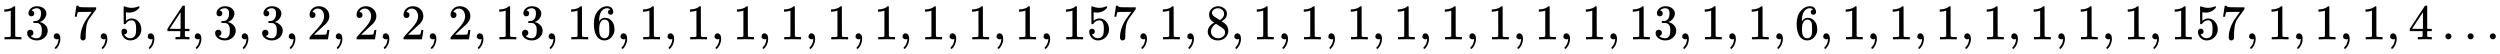 <svg xmlns:xlink="http://www.w3.org/1999/xlink" width="116.803ex" height="2.509ex" style="vertical-align: -0.671ex;" viewBox="0 -791.3 50290 1080.4" role="img" focusable="false" xmlns="http://www.w3.org/2000/svg" aria-labelledby="MathJax-SVG-1-Title">
<title id="MathJax-SVG-1-Title">{\displaystyle 13,7,5,4,3,3,2,2,2,2,13,16,1,1,1,1,1,1,1,1,1,157,1,8,1,1,1,1,1,1,1,1,13,1,1,6,1,1,1,1,1,1,1,157,1,1,1,4\ldots }</title>
<defs aria-hidden="true">
<path stroke-width="1" id="E1-MJMAIN-31" d="M213 578L200 573Q186 568 160 563T102 556H83V602H102Q149 604 189 617T245 641T273 663Q275 666 285 666Q294 666 302 660V361L303 61Q310 54 315 52T339 48T401 46H427V0H416Q395 3 257 3Q121 3 100 0H88V46H114Q136 46 152 46T177 47T193 50T201 52T207 57T213 61V578Z"></path>
<path stroke-width="1" id="E1-MJMAIN-33" d="M127 463Q100 463 85 480T69 524Q69 579 117 622T233 665Q268 665 277 664Q351 652 390 611T430 522Q430 470 396 421T302 350L299 348Q299 347 308 345T337 336T375 315Q457 262 457 175Q457 96 395 37T238 -22Q158 -22 100 21T42 130Q42 158 60 175T105 193Q133 193 151 175T169 130Q169 119 166 110T159 94T148 82T136 74T126 70T118 67L114 66Q165 21 238 21Q293 21 321 74Q338 107 338 175V195Q338 290 274 322Q259 328 213 329L171 330L168 332Q166 335 166 348Q166 366 174 366Q202 366 232 371Q266 376 294 413T322 525V533Q322 590 287 612Q265 626 240 626Q208 626 181 615T143 592T132 580H135Q138 579 143 578T153 573T165 566T175 555T183 540T186 520Q186 498 172 481T127 463Z"></path>
<path stroke-width="1" id="E1-MJMAIN-2C" d="M78 35T78 60T94 103T137 121Q165 121 187 96T210 8Q210 -27 201 -60T180 -117T154 -158T130 -185T117 -194Q113 -194 104 -185T95 -172Q95 -168 106 -156T131 -126T157 -76T173 -3V9L172 8Q170 7 167 6T161 3T152 1T140 0Q113 0 96 17Z"></path>
<path stroke-width="1" id="E1-MJMAIN-37" d="M55 458Q56 460 72 567L88 674Q88 676 108 676H128V672Q128 662 143 655T195 646T364 644H485V605L417 512Q408 500 387 472T360 435T339 403T319 367T305 330T292 284T284 230T278 162T275 80Q275 66 275 52T274 28V19Q270 2 255 -10T221 -22Q210 -22 200 -19T179 0T168 40Q168 198 265 368Q285 400 349 489L395 552H302Q128 552 119 546Q113 543 108 522T98 479L95 458V455H55V458Z"></path>
<path stroke-width="1" id="E1-MJMAIN-35" d="M164 157Q164 133 148 117T109 101H102Q148 22 224 22Q294 22 326 82Q345 115 345 210Q345 313 318 349Q292 382 260 382H254Q176 382 136 314Q132 307 129 306T114 304Q97 304 95 310Q93 314 93 485V614Q93 664 98 664Q100 666 102 666Q103 666 123 658T178 642T253 634Q324 634 389 662Q397 666 402 666Q410 666 410 648V635Q328 538 205 538Q174 538 149 544L139 546V374Q158 388 169 396T205 412T256 420Q337 420 393 355T449 201Q449 109 385 44T229 -22Q148 -22 99 32T50 154Q50 178 61 192T84 210T107 214Q132 214 148 197T164 157Z"></path>
<path stroke-width="1" id="E1-MJMAIN-34" d="M462 0Q444 3 333 3Q217 3 199 0H190V46H221Q241 46 248 46T265 48T279 53T286 61Q287 63 287 115V165H28V211L179 442Q332 674 334 675Q336 677 355 677H373L379 671V211H471V165H379V114Q379 73 379 66T385 54Q393 47 442 46H471V0H462ZM293 211V545L74 212L183 211H293Z"></path>
<path stroke-width="1" id="E1-MJMAIN-32" d="M109 429Q82 429 66 447T50 491Q50 562 103 614T235 666Q326 666 387 610T449 465Q449 422 429 383T381 315T301 241Q265 210 201 149L142 93L218 92Q375 92 385 97Q392 99 409 186V189H449V186Q448 183 436 95T421 3V0H50V19V31Q50 38 56 46T86 81Q115 113 136 137Q145 147 170 174T204 211T233 244T261 278T284 308T305 340T320 369T333 401T340 431T343 464Q343 527 309 573T212 619Q179 619 154 602T119 569T109 550Q109 549 114 549Q132 549 151 535T170 489Q170 464 154 447T109 429Z"></path>
<path stroke-width="1" id="E1-MJMAIN-36" d="M42 313Q42 476 123 571T303 666Q372 666 402 630T432 550Q432 525 418 510T379 495Q356 495 341 509T326 548Q326 592 373 601Q351 623 311 626Q240 626 194 566Q147 500 147 364L148 360Q153 366 156 373Q197 433 263 433H267Q313 433 348 414Q372 400 396 374T435 317Q456 268 456 210V192Q456 169 451 149Q440 90 387 34T253 -22Q225 -22 199 -14T143 16T92 75T56 172T42 313ZM257 397Q227 397 205 380T171 335T154 278T148 216Q148 133 160 97T198 39Q222 21 251 21Q302 21 329 59Q342 77 347 104T352 209Q352 289 347 316T329 361Q302 397 257 397Z"></path>
<path stroke-width="1" id="E1-MJMAIN-38" d="M70 417T70 494T124 618T248 666Q319 666 374 624T429 515Q429 485 418 459T392 417T361 389T335 371T324 363L338 354Q352 344 366 334T382 323Q457 264 457 174Q457 95 399 37T249 -22Q159 -22 101 29T43 155Q43 263 172 335L154 348Q133 361 127 368Q70 417 70 494ZM286 386L292 390Q298 394 301 396T311 403T323 413T334 425T345 438T355 454T364 471T369 491T371 513Q371 556 342 586T275 624Q268 625 242 625Q201 625 165 599T128 534Q128 511 141 492T167 463T217 431Q224 426 228 424L286 386ZM250 21Q308 21 350 55T392 137Q392 154 387 169T375 194T353 216T330 234T301 253T274 270Q260 279 244 289T218 306L210 311Q204 311 181 294T133 239T107 157Q107 98 150 60T250 21Z"></path>
<path stroke-width="1" id="E1-MJMAIN-2026" d="M78 60Q78 84 95 102T138 120Q162 120 180 104T199 61Q199 36 182 18T139 0T96 17T78 60ZM525 60Q525 84 542 102T585 120Q609 120 627 104T646 61Q646 36 629 18T586 0T543 17T525 60ZM972 60Q972 84 989 102T1032 120Q1056 120 1074 104T1093 61Q1093 36 1076 18T1033 0T990 17T972 60Z"></path>
</defs>
<g stroke="currentColor" fill="currentColor" stroke-width="0" transform="matrix(1 0 0 -1 0 0)" aria-hidden="true">
 <use xlink:href="#E1-MJMAIN-31"></use>
 <use xlink:href="#E1-MJMAIN-33" x="500" y="0"></use>
 <use xlink:href="#E1-MJMAIN-2C" x="1001" y="0"></use>
 <use xlink:href="#E1-MJMAIN-37" x="1446" y="0"></use>
 <use xlink:href="#E1-MJMAIN-2C" x="1946" y="0"></use>
 <use xlink:href="#E1-MJMAIN-35" x="2391" y="0"></use>
 <use xlink:href="#E1-MJMAIN-2C" x="2892" y="0"></use>
 <use xlink:href="#E1-MJMAIN-34" x="3337" y="0"></use>
 <use xlink:href="#E1-MJMAIN-2C" x="3838" y="0"></use>
 <use xlink:href="#E1-MJMAIN-33" x="4283" y="0"></use>
 <use xlink:href="#E1-MJMAIN-2C" x="4783" y="0"></use>
 <use xlink:href="#E1-MJMAIN-33" x="5228" y="0"></use>
 <use xlink:href="#E1-MJMAIN-2C" x="5729" y="0"></use>
 <use xlink:href="#E1-MJMAIN-32" x="6174" y="0"></use>
 <use xlink:href="#E1-MJMAIN-2C" x="6675" y="0"></use>
 <use xlink:href="#E1-MJMAIN-32" x="7120" y="0"></use>
 <use xlink:href="#E1-MJMAIN-2C" x="7620" y="0"></use>
 <use xlink:href="#E1-MJMAIN-32" x="8065" y="0"></use>
 <use xlink:href="#E1-MJMAIN-2C" x="8566" y="0"></use>
 <use xlink:href="#E1-MJMAIN-32" x="9011" y="0"></use>
 <use xlink:href="#E1-MJMAIN-2C" x="9512" y="0"></use>
<g transform="translate(9957,0)">
 <use xlink:href="#E1-MJMAIN-31"></use>
 <use xlink:href="#E1-MJMAIN-33" x="500" y="0"></use>
</g>
 <use xlink:href="#E1-MJMAIN-2C" x="10958" y="0"></use>
<g transform="translate(11403,0)">
 <use xlink:href="#E1-MJMAIN-31"></use>
 <use xlink:href="#E1-MJMAIN-36" x="500" y="0"></use>
</g>
 <use xlink:href="#E1-MJMAIN-2C" x="12404" y="0"></use>
 <use xlink:href="#E1-MJMAIN-31" x="12849" y="0"></use>
 <use xlink:href="#E1-MJMAIN-2C" x="13350" y="0"></use>
 <use xlink:href="#E1-MJMAIN-31" x="13795" y="0"></use>
 <use xlink:href="#E1-MJMAIN-2C" x="14295" y="0"></use>
 <use xlink:href="#E1-MJMAIN-31" x="14740" y="0"></use>
 <use xlink:href="#E1-MJMAIN-2C" x="15241" y="0"></use>
 <use xlink:href="#E1-MJMAIN-31" x="15686" y="0"></use>
 <use xlink:href="#E1-MJMAIN-2C" x="16186" y="0"></use>
 <use xlink:href="#E1-MJMAIN-31" x="16632" y="0"></use>
 <use xlink:href="#E1-MJMAIN-2C" x="17132" y="0"></use>
 <use xlink:href="#E1-MJMAIN-31" x="17577" y="0"></use>
 <use xlink:href="#E1-MJMAIN-2C" x="18078" y="0"></use>
 <use xlink:href="#E1-MJMAIN-31" x="18523" y="0"></use>
 <use xlink:href="#E1-MJMAIN-2C" x="19024" y="0"></use>
 <use xlink:href="#E1-MJMAIN-31" x="19469" y="0"></use>
 <use xlink:href="#E1-MJMAIN-2C" x="19969" y="0"></use>
 <use xlink:href="#E1-MJMAIN-31" x="20414" y="0"></use>
 <use xlink:href="#E1-MJMAIN-2C" x="20915" y="0"></use>
<g transform="translate(21360,0)">
 <use xlink:href="#E1-MJMAIN-31"></use>
 <use xlink:href="#E1-MJMAIN-35" x="500" y="0"></use>
 <use xlink:href="#E1-MJMAIN-37" x="1001" y="0"></use>
</g>
 <use xlink:href="#E1-MJMAIN-2C" x="22862" y="0"></use>
 <use xlink:href="#E1-MJMAIN-31" x="23307" y="0"></use>
 <use xlink:href="#E1-MJMAIN-2C" x="23807" y="0"></use>
 <use xlink:href="#E1-MJMAIN-38" x="24252" y="0"></use>
 <use xlink:href="#E1-MJMAIN-2C" x="24753" y="0"></use>
 <use xlink:href="#E1-MJMAIN-31" x="25198" y="0"></use>
 <use xlink:href="#E1-MJMAIN-2C" x="25699" y="0"></use>
 <use xlink:href="#E1-MJMAIN-31" x="26144" y="0"></use>
 <use xlink:href="#E1-MJMAIN-2C" x="26644" y="0"></use>
 <use xlink:href="#E1-MJMAIN-31" x="27089" y="0"></use>
 <use xlink:href="#E1-MJMAIN-2C" x="27590" y="0"></use>
 <use xlink:href="#E1-MJMAIN-31" x="28035" y="0"></use>
 <use xlink:href="#E1-MJMAIN-2C" x="28536" y="0"></use>
 <use xlink:href="#E1-MJMAIN-31" x="28981" y="0"></use>
 <use xlink:href="#E1-MJMAIN-2C" x="29481" y="0"></use>
 <use xlink:href="#E1-MJMAIN-31" x="29926" y="0"></use>
 <use xlink:href="#E1-MJMAIN-2C" x="30427" y="0"></use>
 <use xlink:href="#E1-MJMAIN-31" x="30872" y="0"></use>
 <use xlink:href="#E1-MJMAIN-2C" x="31373" y="0"></use>
 <use xlink:href="#E1-MJMAIN-31" x="31818" y="0"></use>
 <use xlink:href="#E1-MJMAIN-2C" x="32318" y="0"></use>
<g transform="translate(32763,0)">
 <use xlink:href="#E1-MJMAIN-31"></use>
 <use xlink:href="#E1-MJMAIN-33" x="500" y="0"></use>
</g>
 <use xlink:href="#E1-MJMAIN-2C" x="33764" y="0"></use>
 <use xlink:href="#E1-MJMAIN-31" x="34210" y="0"></use>
 <use xlink:href="#E1-MJMAIN-2C" x="34710" y="0"></use>
 <use xlink:href="#E1-MJMAIN-31" x="35155" y="0"></use>
 <use xlink:href="#E1-MJMAIN-2C" x="35656" y="0"></use>
 <use xlink:href="#E1-MJMAIN-36" x="36101" y="0"></use>
 <use xlink:href="#E1-MJMAIN-2C" x="36601" y="0"></use>
 <use xlink:href="#E1-MJMAIN-31" x="37047" y="0"></use>
 <use xlink:href="#E1-MJMAIN-2C" x="37547" y="0"></use>
 <use xlink:href="#E1-MJMAIN-31" x="37992" y="0"></use>
 <use xlink:href="#E1-MJMAIN-2C" x="38493" y="0"></use>
 <use xlink:href="#E1-MJMAIN-31" x="38938" y="0"></use>
 <use xlink:href="#E1-MJMAIN-2C" x="39438" y="0"></use>
 <use xlink:href="#E1-MJMAIN-31" x="39884" y="0"></use>
 <use xlink:href="#E1-MJMAIN-2C" x="40384" y="0"></use>
 <use xlink:href="#E1-MJMAIN-31" x="40829" y="0"></use>
 <use xlink:href="#E1-MJMAIN-2C" x="41330" y="0"></use>
 <use xlink:href="#E1-MJMAIN-31" x="41775" y="0"></use>
 <use xlink:href="#E1-MJMAIN-2C" x="42275" y="0"></use>
 <use xlink:href="#E1-MJMAIN-31" x="42721" y="0"></use>
 <use xlink:href="#E1-MJMAIN-2C" x="43221" y="0"></use>
<g transform="translate(43666,0)">
 <use xlink:href="#E1-MJMAIN-31"></use>
 <use xlink:href="#E1-MJMAIN-35" x="500" y="0"></use>
 <use xlink:href="#E1-MJMAIN-37" x="1001" y="0"></use>
</g>
 <use xlink:href="#E1-MJMAIN-2C" x="45168" y="0"></use>
 <use xlink:href="#E1-MJMAIN-31" x="45613" y="0"></use>
 <use xlink:href="#E1-MJMAIN-2C" x="46113" y="0"></use>
 <use xlink:href="#E1-MJMAIN-31" x="46558" y="0"></use>
 <use xlink:href="#E1-MJMAIN-2C" x="47059" y="0"></use>
 <use xlink:href="#E1-MJMAIN-31" x="47504" y="0"></use>
 <use xlink:href="#E1-MJMAIN-2C" x="48005" y="0"></use>
 <use xlink:href="#E1-MJMAIN-34" x="48450" y="0"></use>
 <use xlink:href="#E1-MJMAIN-2026" x="49117" y="0"></use>
</g>
</svg>